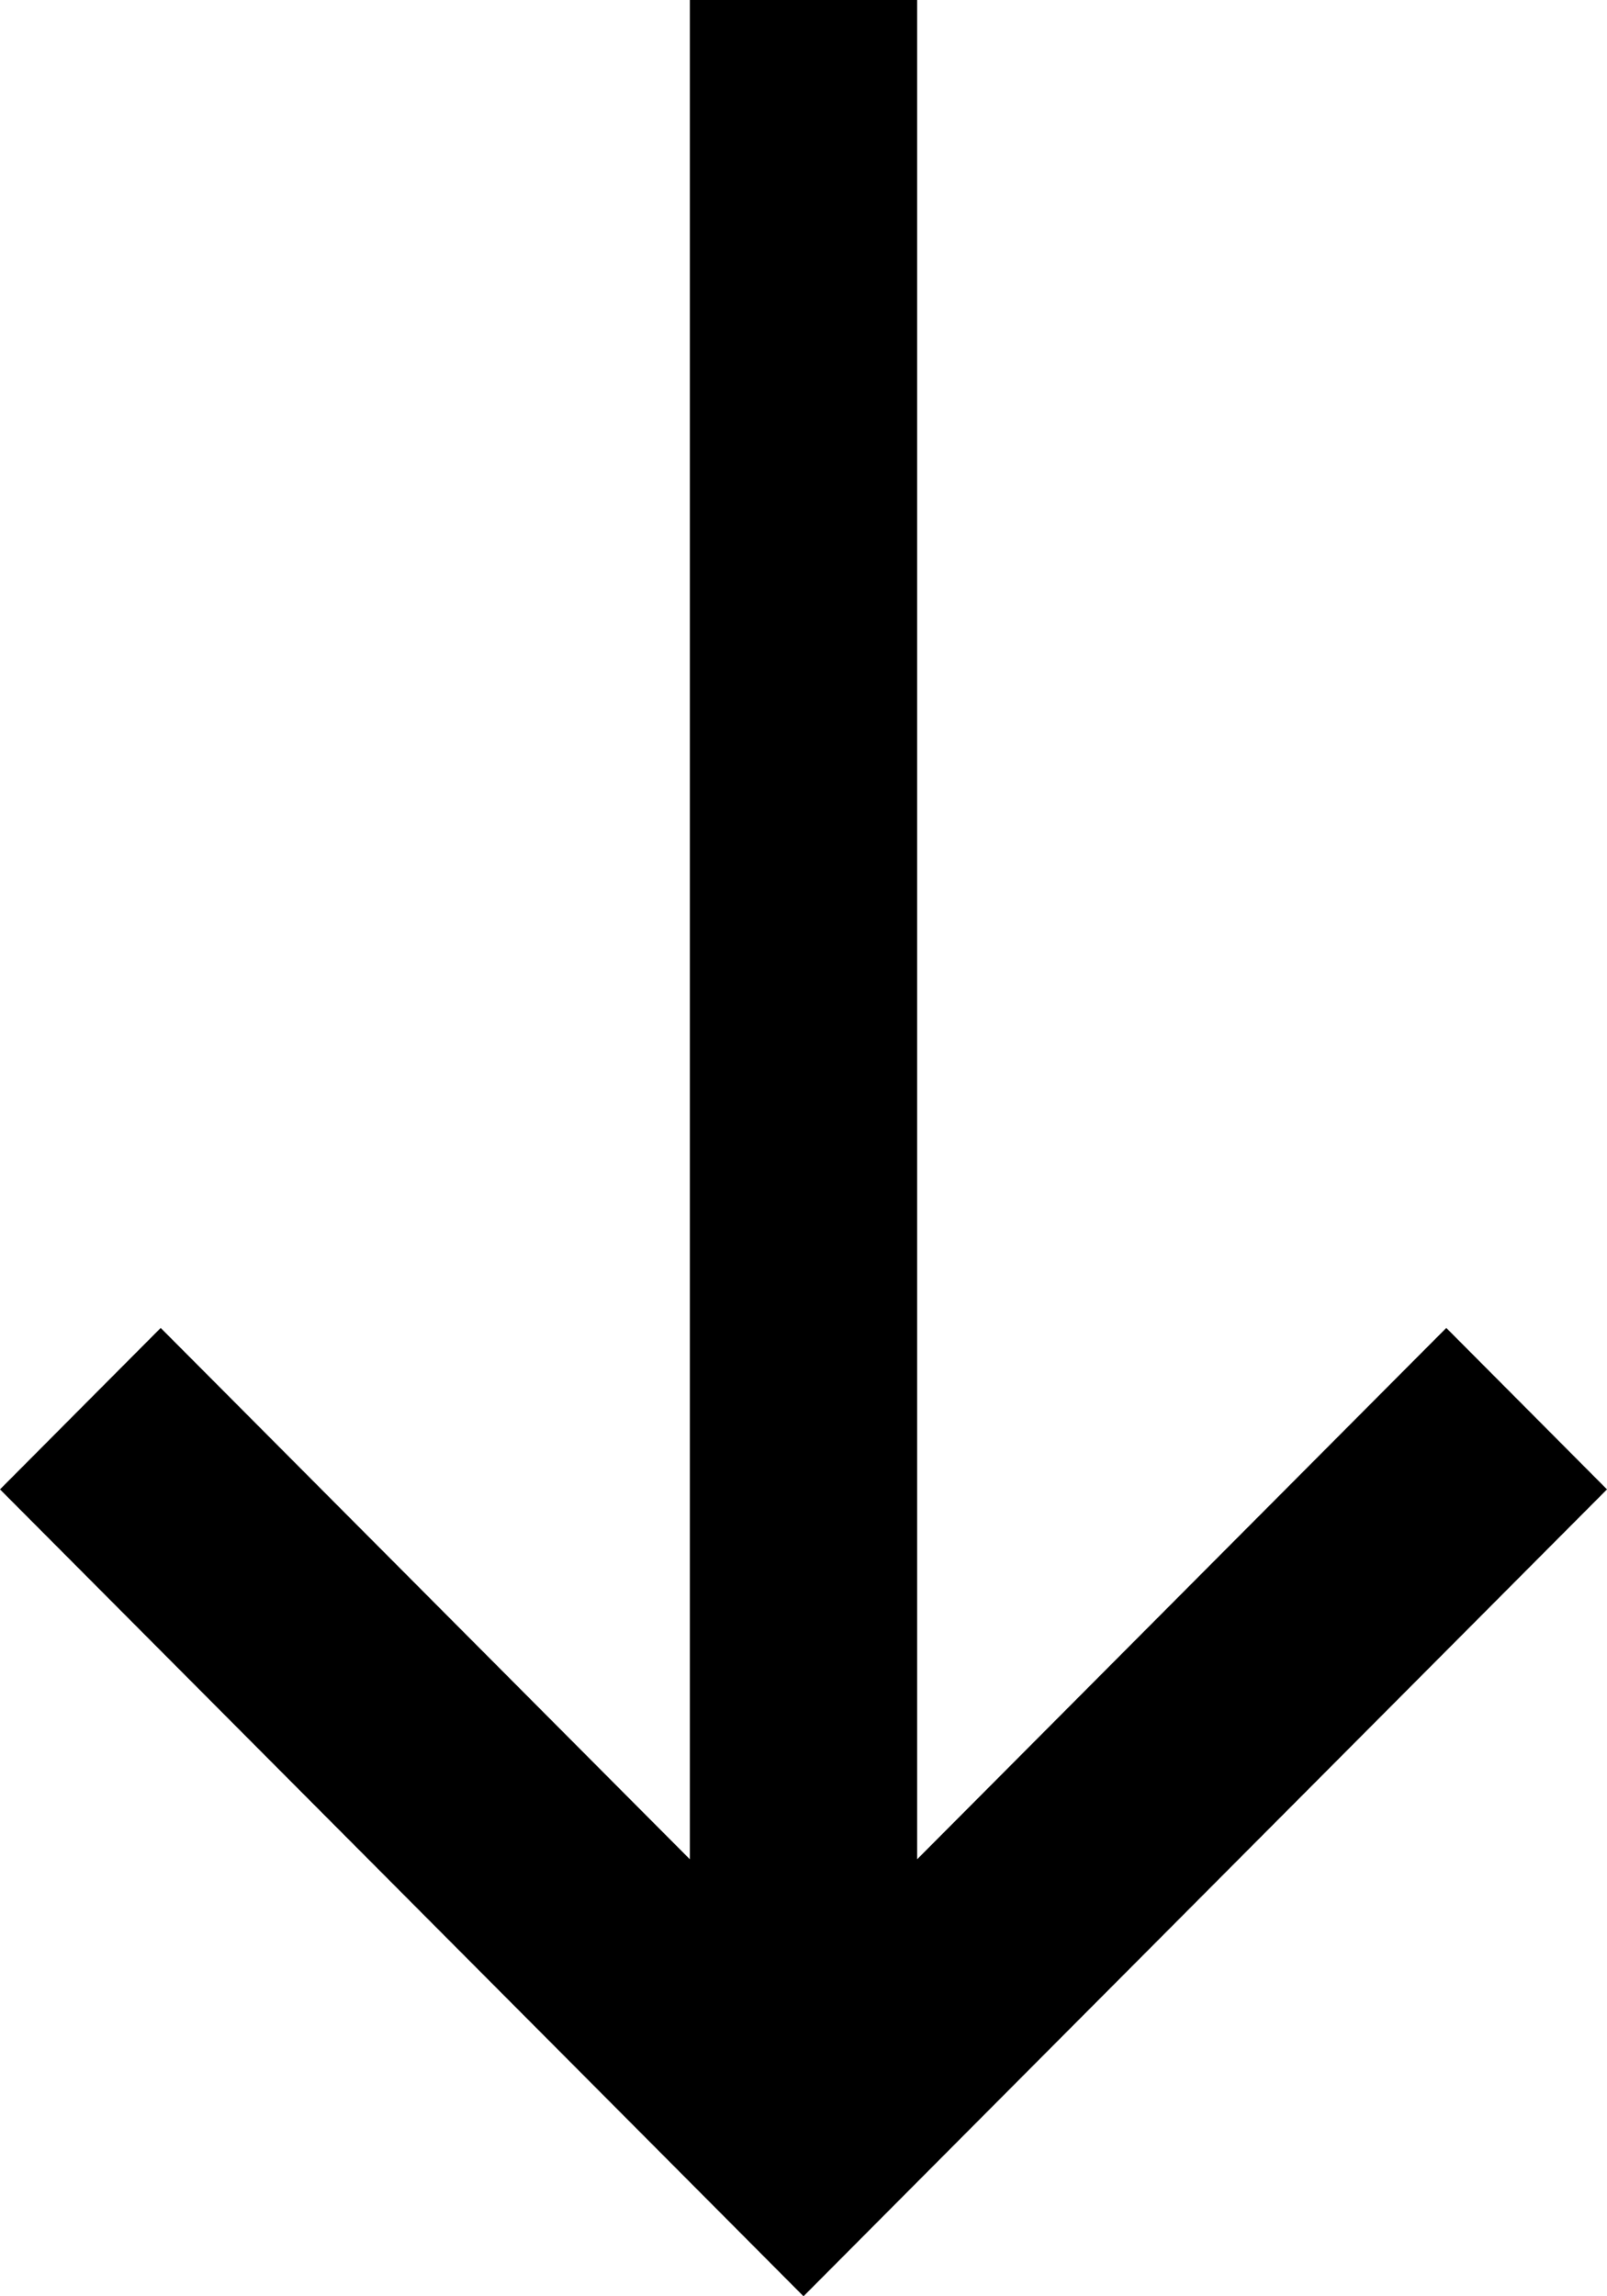 <?xml version="1.0" encoding="UTF-8"?>
<svg viewBox="0 0 7 10" version="1.1" xmlns="http://www.w3.org/2000/svg" xmlns:xlink="http://www.w3.org/1999/xlink">
	<g id="07icon/表头/排序下" fill="currentColor">
		<polygon id="07icon/排序/正序" transform="translate(3.5, 5) scale(1, -1) translate(-3.5, -5) " points="3.5 0 2.8 0.703 0 3.514 0.7 4.217 3.005 1.903 3.005 10 3.995 10 3.995 1.903 6.3 4.217 7 3.514 4.2 0.703">
		</polygon>
	</g>
</svg>
